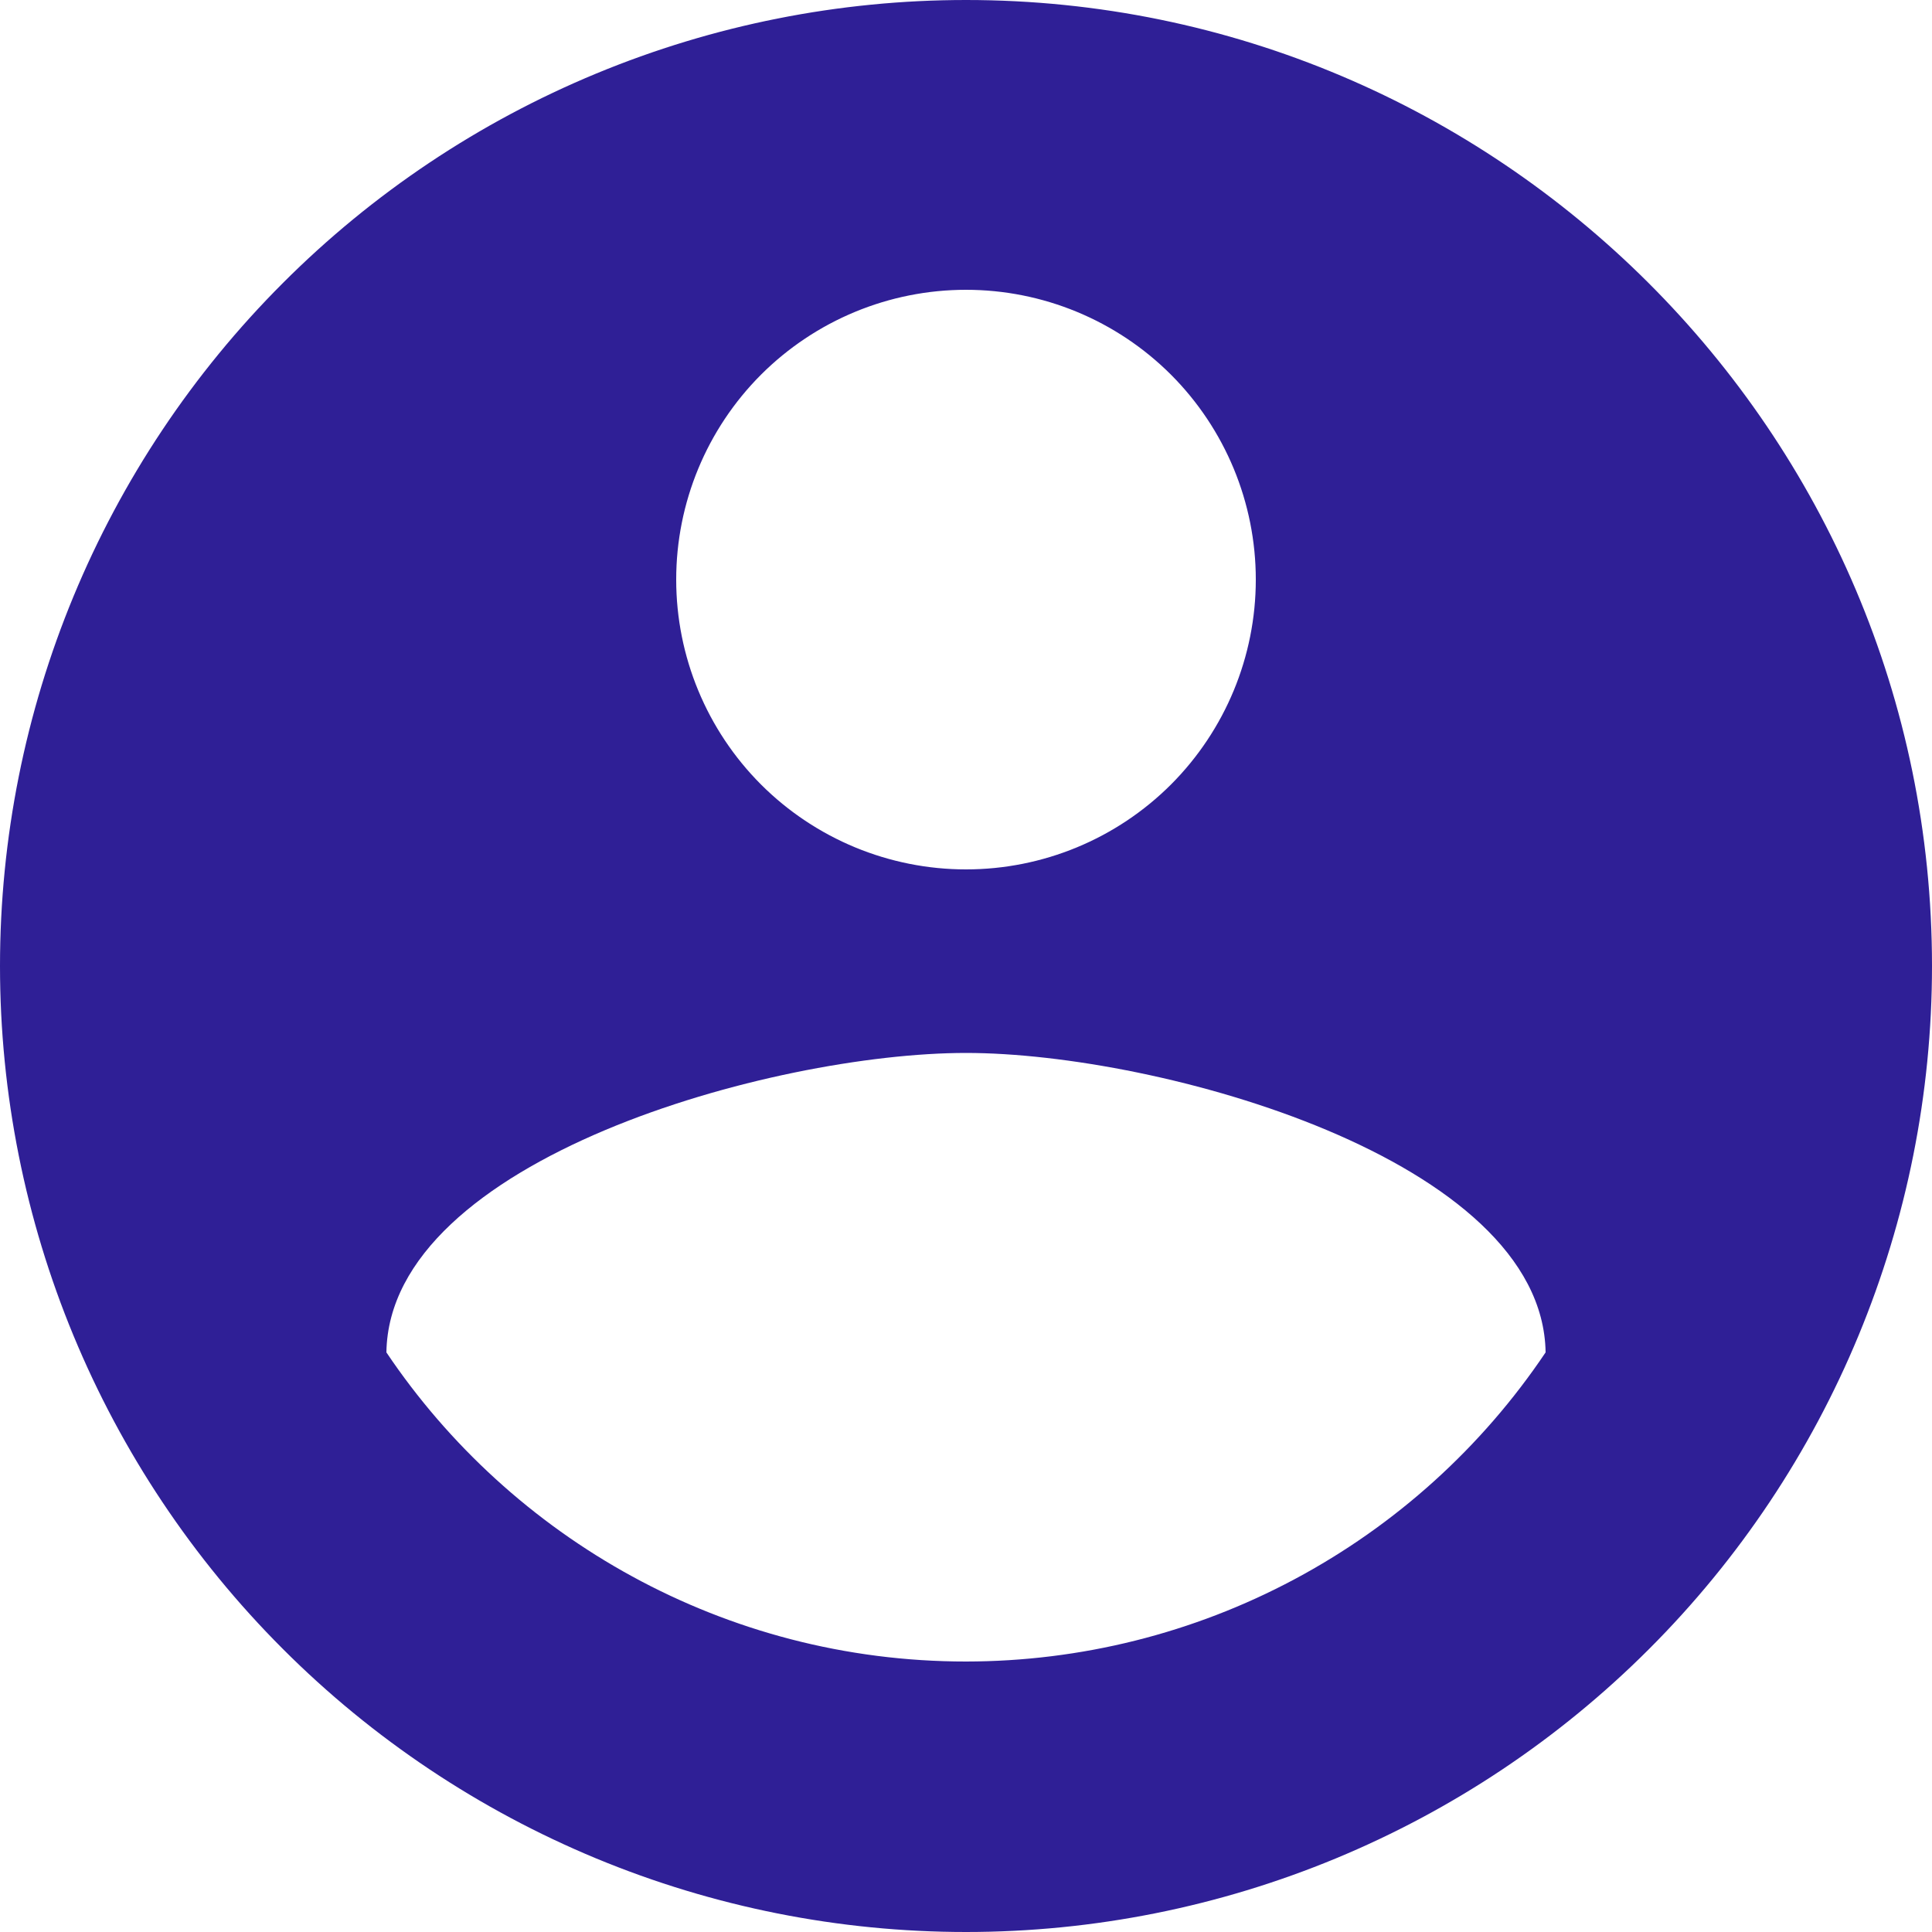 <svg width="24" height="24" viewBox="0 0 24 24" fill="none" xmlns="http://www.w3.org/2000/svg">
<path d="M12 20.64C9 20.64 6.348 19.104 4.8 16.8C4.836 14.4 9.6 13.08 12 13.08C14.4 13.08 19.164 14.4 19.2 16.8C18.407 17.981 17.335 18.949 16.079 19.619C14.824 20.289 13.423 20.639 12 20.64ZM12 3.6C12.955 3.6 13.87 3.979 14.546 4.654C15.221 5.33 15.6 6.245 15.6 7.2C15.6 8.155 15.221 9.07 14.546 9.746C13.87 10.421 12.955 10.8 12 10.8C11.045 10.8 10.13 10.421 9.454 9.746C8.779 9.07 8.4 8.155 8.4 7.2C8.4 6.245 8.779 5.33 9.454 4.654C10.13 3.979 11.045 3.6 12 3.6ZM12 0C10.424 0 8.864 0.31 7.408 0.913C5.952 1.516 4.629 2.4 3.515 3.515C1.264 5.765 0 8.817 0 12C0 15.183 1.264 18.235 3.515 20.485C4.629 21.6 5.952 22.483 7.408 23.087C8.864 23.69 10.424 24 12 24C15.183 24 18.235 22.736 20.485 20.485C22.736 18.235 24 15.183 24 12C24 5.364 18.6 0 12 0Z" fill="#2F1F96"/>
</svg>
